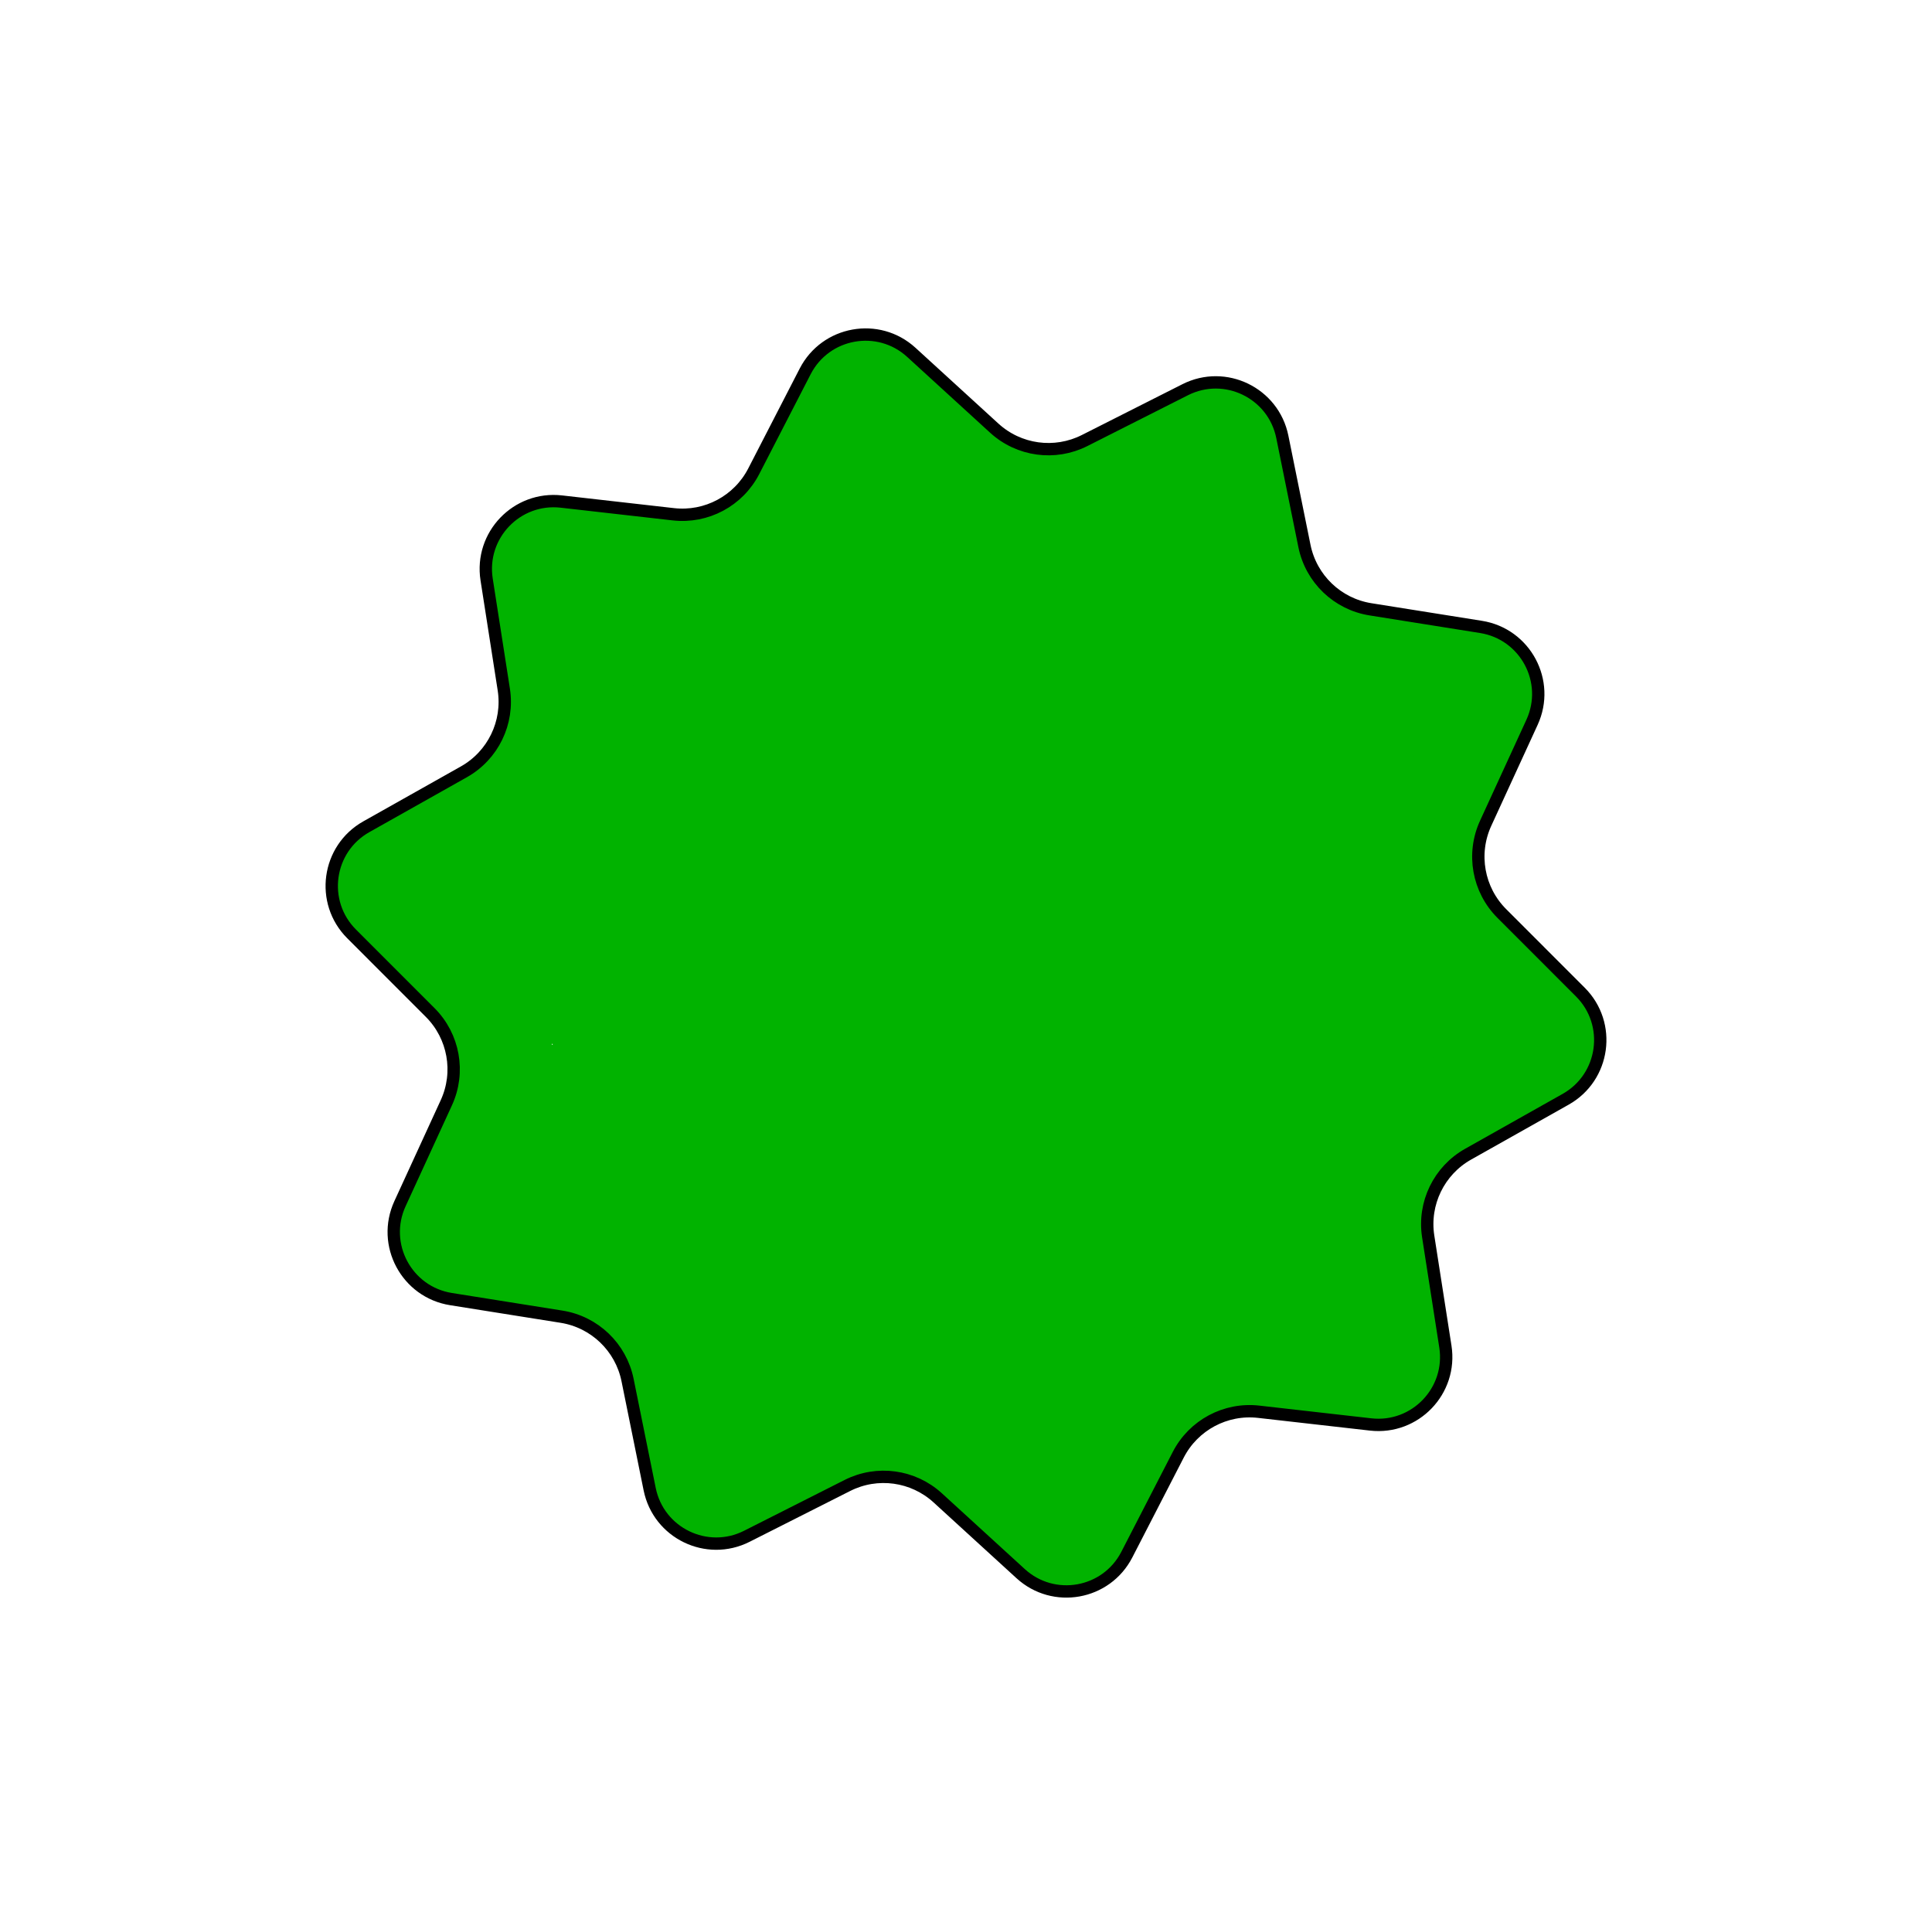 <?xml version="1.0" encoding="UTF-8"?> <svg xmlns="http://www.w3.org/2000/svg" width="313" height="312" viewBox="0 0 313 312" fill="none"> <g filter="url(#filter0_d_213_3437)"> <path d="M125.674 38.062C129.293 31.029 138.606 29.36 144.442 34.698L163.964 52.551C167.645 55.918 173.024 56.656 177.476 54.406L201.142 42.444C208.211 38.871 216.742 43.007 218.316 50.77L223.542 76.557C224.536 81.462 228.47 85.235 233.413 86.023L259.496 90.183C267.338 91.433 271.825 99.82 268.513 107.038L257.551 130.927C255.459 135.486 256.423 140.864 259.968 144.413L278.545 163.007C284.158 168.626 282.864 178.048 275.944 181.945L252.93 194.905C248.569 197.361 246.19 202.266 246.962 207.211L251.018 233.207C252.239 241.034 245.676 247.875 237.805 246.98L211.457 243.983C206.501 243.419 201.713 245.98 199.431 250.415L187.326 273.938C183.707 280.971 174.394 282.64 168.558 277.302L149.036 259.449C145.355 256.082 139.976 255.344 135.524 257.594L111.858 269.556C104.789 273.129 96.257 268.993 94.684 261.23L89.458 235.443C88.464 230.538 84.53 226.765 79.587 225.977L53.504 221.817C45.662 220.567 41.175 212.18 44.487 204.963L55.449 181.073C57.541 176.514 56.577 171.136 53.032 167.587L34.455 148.993C28.842 143.374 30.136 133.952 37.056 130.055L60.07 117.095C64.431 114.639 66.81 109.734 66.038 104.789L61.982 78.793C60.761 70.966 67.324 64.125 75.195 65.02L101.543 68.017C106.499 68.581 111.287 66.02 113.569 61.585L125.674 38.062Z" fill="white"></path> </g> <path d="M147.645 57.079L161.08 69.358C165.067 73.001 170.891 73.8 175.712 71.365L192.006 63.133C198.487 59.859 206.305 63.651 207.747 70.766L211.331 88.449C212.409 93.764 216.672 97.852 222.028 98.704L239.933 101.556C247.125 102.701 251.239 110.392 248.2 117.01L240.688 133.366C238.419 138.307 239.464 144.138 243.308 147.983L256.033 160.712C261.182 165.862 259.995 174.503 253.649 178.075L237.849 186.968C233.123 189.628 230.545 194.942 231.381 200.3L234.162 218.127C235.281 225.3 229.266 231.571 222.052 230.752L203.913 228.693C198.546 228.083 193.362 230.856 190.889 235.657L182.555 251.838C179.237 258.28 170.705 259.81 165.355 254.921L151.92 242.642C147.933 238.999 142.109 238.2 137.288 240.635L120.994 248.867C114.513 252.141 106.695 248.35 105.253 241.234L101.669 223.551C100.591 218.236 96.328 214.148 90.972 213.296L73.067 210.444C65.875 209.299 61.761 201.608 64.8 194.99L72.312 178.634C74.581 173.693 73.536 167.862 69.692 164.017L56.967 151.288C51.818 146.138 53.005 137.497 59.351 133.925L75.151 125.032C79.877 122.372 82.455 117.058 81.619 111.7L78.838 93.873C77.719 86.7 83.734 80.429 90.948 81.248L109.087 83.307C114.454 83.917 119.638 81.144 122.111 76.343L130.445 60.162C133.763 53.72 142.295 52.19 147.645 57.079Z" fill="#01B300" stroke="black" stroke-width="2"></path> <path d="M138.86 188.576H140.012L135.458 200.6H134.234L135.566 197.162L132.11 188.576H133.388L136.178 195.56L138.86 188.576ZM144.786 188.288C145.542 188.288 146.226 188.474 146.838 188.846C147.45 189.218 147.93 189.728 148.278 190.376C148.626 191.012 148.8 191.726 148.8 192.518C148.8 192.746 148.794 192.92 148.782 193.04H141.852C141.9 193.904 142.182 194.642 142.698 195.254C143.214 195.866 143.916 196.172 144.804 196.172C145.524 196.172 146.118 196.04 146.586 195.776C147.066 195.5 147.45 195.122 147.738 194.642L148.71 195.29C148.314 195.914 147.792 196.406 147.144 196.766C146.496 197.114 145.728 197.288 144.84 197.288C144.024 197.288 143.298 197.096 142.662 196.712C142.026 196.328 141.528 195.794 141.168 195.11C140.808 194.426 140.628 193.652 140.628 192.788C140.628 191.924 140.802 191.15 141.15 190.466C141.51 189.782 142.002 189.248 142.626 188.864C143.262 188.48 143.982 188.288 144.786 188.288ZM147.576 192.032C147.456 191.156 147.162 190.502 146.694 190.07C146.226 189.626 145.59 189.404 144.786 189.404C144.006 189.404 143.364 189.656 142.86 190.16C142.368 190.652 142.056 191.276 141.924 192.032H147.576ZM158.437 188.576V197H157.213V195.758C156.865 196.238 156.439 196.616 155.935 196.892C155.431 197.156 154.879 197.288 154.279 197.288C153.475 197.288 152.755 197.096 152.119 196.712C151.483 196.328 150.985 195.794 150.625 195.11C150.265 194.426 150.085 193.646 150.085 192.77C150.085 191.906 150.259 191.138 150.607 190.466C150.967 189.782 151.459 189.248 152.083 188.864C152.719 188.48 153.439 188.288 154.243 188.288C154.855 188.288 155.413 188.426 155.917 188.702C156.433 188.966 156.865 189.344 157.213 189.836V188.576H158.437ZM154.243 196.172C154.819 196.172 155.329 196.028 155.773 195.74C156.229 195.452 156.583 195.05 156.835 194.534C157.087 194.018 157.213 193.436 157.213 192.788C157.213 192.14 157.087 191.558 156.835 191.042C156.583 190.526 156.229 190.124 155.773 189.836C155.329 189.548 154.819 189.404 154.243 189.404C153.679 189.404 153.175 189.548 152.731 189.836C152.287 190.124 151.939 190.526 151.687 191.042C151.435 191.546 151.309 192.122 151.309 192.77C151.309 193.43 151.435 194.018 151.687 194.534C151.939 195.05 152.287 195.452 152.731 195.74C153.175 196.028 153.679 196.172 154.243 196.172ZM164.837 188.288C165.125 188.288 165.401 188.33 165.665 188.414V189.53C165.413 189.41 165.137 189.35 164.837 189.35C164.321 189.35 163.841 189.494 163.397 189.782C162.953 190.07 162.593 190.49 162.317 191.042C162.053 191.582 161.921 192.224 161.921 192.968V197H160.697V188.576H161.921V190.268C162.245 189.644 162.653 189.158 163.145 188.81C163.649 188.462 164.213 188.288 164.837 188.288ZM169.767 197.288C168.951 197.288 168.231 197.114 167.607 196.766C166.995 196.418 166.527 195.926 166.203 195.29L167.301 194.75C167.745 195.698 168.615 196.172 169.911 196.172C170.535 196.172 171.051 196.058 171.459 195.83C171.867 195.602 172.071 195.248 172.071 194.768C172.071 194.276 171.903 193.91 171.567 193.67C171.243 193.43 170.667 193.274 169.839 193.202C168.687 193.106 167.859 192.848 167.355 192.428C166.863 192.008 166.617 191.45 166.617 190.754C166.617 189.974 166.899 189.368 167.463 188.936C168.027 188.504 168.801 188.288 169.785 188.288C171.453 188.288 172.587 188.948 173.187 190.268L172.089 190.808C171.885 190.328 171.585 189.974 171.189 189.746C170.805 189.518 170.307 189.404 169.695 189.404C169.071 189.404 168.591 189.518 168.255 189.746C167.931 189.974 167.769 190.298 167.769 190.718C167.769 191.114 167.943 191.438 168.291 191.69C168.651 191.93 169.263 192.086 170.127 192.158C171.195 192.254 171.987 192.518 172.503 192.95C173.031 193.37 173.295 193.928 173.295 194.624C173.295 195.188 173.133 195.674 172.809 196.082C172.485 196.478 172.053 196.778 171.513 196.982C170.973 197.186 170.391 197.288 169.767 197.288Z" fill="white"></path> <path d="M187.699 156.694H182.017V168.643H169.985V156.945H146.088V144.913H151.77V138.897H157.786V132.964H163.719V127.032H181.767V150.594H187.699V156.694ZM169.818 150.678V138.98H163.719V144.913H158.037V150.678H169.818ZM233.639 156.694H227.957V162.627H222.024V168.643H203.976V162.961H198.044V156.945H192.028V138.897H197.71V132.964H203.726V127.032H221.69V132.713H227.706V138.646H233.639V156.694ZM221.69 162.627V138.646H215.758V132.964H203.976V156.945H209.992V162.627H221.69Z" fill="white"></path> <path d="M112.32 128.9L112.32 134.408L118.152 134.408L118.152 140.159L123.903 140.159L123.903 145.991L129.735 145.991L129.735 151.823L124.227 151.823L124.227 157.655L118.395 157.655L118.395 163.406L112.644 163.406L112.644 169.238L89.397 169.238L89.397 157.817L106.407 157.817L106.407 151.985L112.401 151.985L112.401 146.396L106.731 146.396L106.731 140.564L89.397 140.564L89.397 128.9L112.32 128.9Z" fill="white"></path> <path d="M91 116.5C85.167 124.333 73.5 140.8 73.5 144L70.5 147L127.5 213.5L180 218.5L240.5 164L230 123L154.5 87L91 116.5Z" fill="#01B300"></path> <defs> <filter id="filter0_d_213_3437" x="20.943" y="25.551" width="271.115" height="268.899" filterUnits="userSpaceOnUse" color-interpolation-filters="sRGB"> <feFlood flood-opacity="0" result="BackgroundImageFix"></feFlood> <feColorMatrix in="SourceAlpha" type="matrix" values="0 0 0 0 0 0 0 0 0 0 0 0 0 0 0 0 0 0 127 0" result="hardAlpha"></feColorMatrix> <feOffset dy="4"></feOffset> <feGaussianBlur stdDeviation="5"></feGaussianBlur> <feComposite in2="hardAlpha" operator="out"></feComposite> <feColorMatrix type="matrix" values="0 0 0 0 0 0 0 0 0 0 0 0 0 0 0 0 0 0 0.14 0"></feColorMatrix> <feBlend mode="normal" in2="BackgroundImageFix" result="effect1_dropShadow_213_3437"></feBlend> <feBlend mode="normal" in="SourceGraphic" in2="effect1_dropShadow_213_3437" result="shape"></feBlend> </filter> </defs> </svg> 